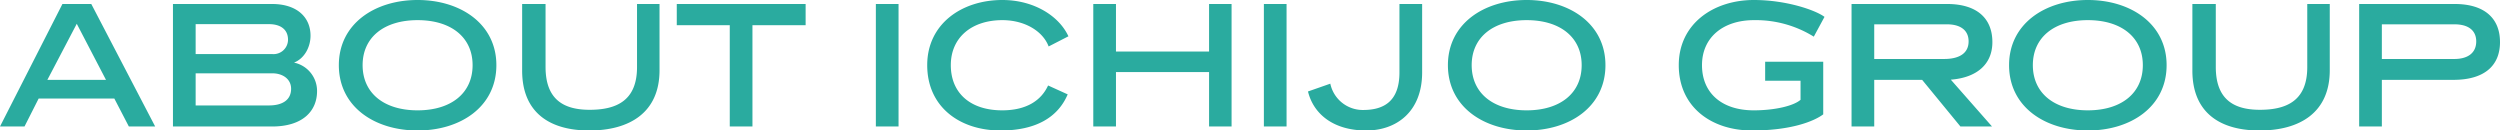 <svg xmlns="http://www.w3.org/2000/svg" width="688.75" height="35.95" viewBox="0 0 688.75 35.95"><path data-name="パス 5897" d="M25.15 1.1H17.2L0 34.85h6.75l3.9-7.7H31.5l4 7.7h7.25zm-4 5.45L29.2 22H13.05zm26.5-5.45v33.75h27.3c8.5 0 12.4-4.3 12.4-9.75A7.964 7.964 0 0081 17.25c3-1.2 4.55-4.45 4.55-7.4 0-5.2-3.85-8.75-10.6-8.75zm27.4 19.1c2.8 0 5.15 1.55 5.15 4.25 0 3.1-2.4 4.6-6.1 4.6H53.9V20.2zM74.1 6.65c3.1 0 5.25 1.4 5.25 4.3a3.988 3.988 0 01-4.3 3.95H53.9V6.65zm62.65 11.3C136.75 6.6 126.9 0 115.05 0s-21.7 6.6-21.7 17.95c0 11.45 9.85 18 21.7 18s21.7-6.55 21.7-18zm-6.55 0c0 7.75-5.95 12.45-15.15 12.45S99.9 25.7 99.9 17.95c0-7.7 5.95-12.4 15.15-12.4s15.15 4.7 15.15 12.4zM181.7 1.1h-6.2v17.4c0 9.1-5.5 11.75-13.05 11.75-7.25 0-12.15-2.9-12.15-11.8V1.1h-6.45v18.35c0 11.5 7.5 16.5 18.5 16.5 11.05 0 19.35-4.9 19.35-16.6zm40.25 0h-35.5v5.85h14.6v27.9h6.25V6.95h14.65zm25.6 0h-6.25v33.75h6.25zm46.8 8.9c-2.55-5.55-9.45-10-18.2-10-11.2 0-20.7 6.6-20.7 17.95 0 11.45 8.9 18 20.2 18 9.7 0 15.8-3.6 18.5-9.95l-5.4-2.45c-1.85 4.05-5.85 6.85-12.65 6.85-8.7 0-14.15-4.7-14.15-12.45 0-7.7 5.85-12.4 14.2-12.4 6.25 0 11.2 3.1 12.75 7.25zm44.95-8.9h-6.2v13.1h-25.65V1.1h-6.25v33.75h6.25v-15h25.65v15h6.2zm15.15 0h-6.25v33.75h6.25zm37.35 0h-6.25v18.85c0 8.05-4.4 10.35-10 10.35a9.139 9.139 0 01-9.05-7.25l-6.15 2.15c1.55 6.3 7.1 10.75 16.05 10.75 8.25 0 15.4-5.1 15.4-16zm50.5 16.85C442.3 6.6 432.45 0 420.6 0s-21.7 6.6-21.7 17.95c0 11.45 9.85 18 21.7 18s21.7-6.55 21.7-18zm-6.55 0c0 7.75-5.95 12.45-15.15 12.45s-15.15-4.7-15.15-12.45c0-7.7 5.95-12.4 15.15-12.4s15.15 4.7 15.15 12.4zm66.9-13.3C500.1 2.75 492.05 0 483.2 0c-11.2 0-20.7 6.6-20.7 17.95 0 11.45 8.9 18 20.2 18 10.55 0 16.95-2.45 19.6-4.45V17h-16v5.25h9.75v5.25c-1.95 1.7-7.15 2.9-12.9 2.9-8.7 0-14.25-4.7-14.25-12.45 0-7.7 5.9-12.4 14.3-12.4a30.264 30.264 0 0116.5 4.55zm34.8 17.3c7.05-.55 11.45-4.15 11.45-10.35 0-6.45-4.15-10.5-12.5-10.5h-26.3v33.75h6.25V22h13.2l10.55 12.85h8.7zm-1.1-15.25c3.85 0 6 1.7 6 4.7 0 3.2-2.45 4.85-6.75 4.85h-19.25V6.7zm60.55 11.25C596.9 6.6 587.05 0 575.2 0s-21.7 6.6-21.7 17.95c0 11.45 9.85 18 21.7 18s21.7-6.55 21.7-18zm-6.55 0c0 7.75-5.95 12.45-15.15 12.45s-15.15-4.7-15.15-12.45c0-7.7 5.95-12.4 15.15-12.4s15.15 4.7 15.15 12.4zm51.5-16.85h-6.2v17.4c0 9.1-5.5 11.75-13.05 11.75-7.25 0-12.15-2.9-12.15-11.8V1.1H604v18.35c0 11.5 7.5 16.5 18.5 16.5 11.05 0 19.35-4.9 19.35-16.6zM675.9 22c8.6 0 12.85-3.95 12.85-10.4s-4.15-10.5-12.5-10.5h-26.3v33.75h6.25V22zm.3-15.3c3.85 0 6 1.7 6 4.7 0 3.1-2.2 4.85-6.05 4.85H656.2V6.7z" fill="#2aab9f"/></svg>